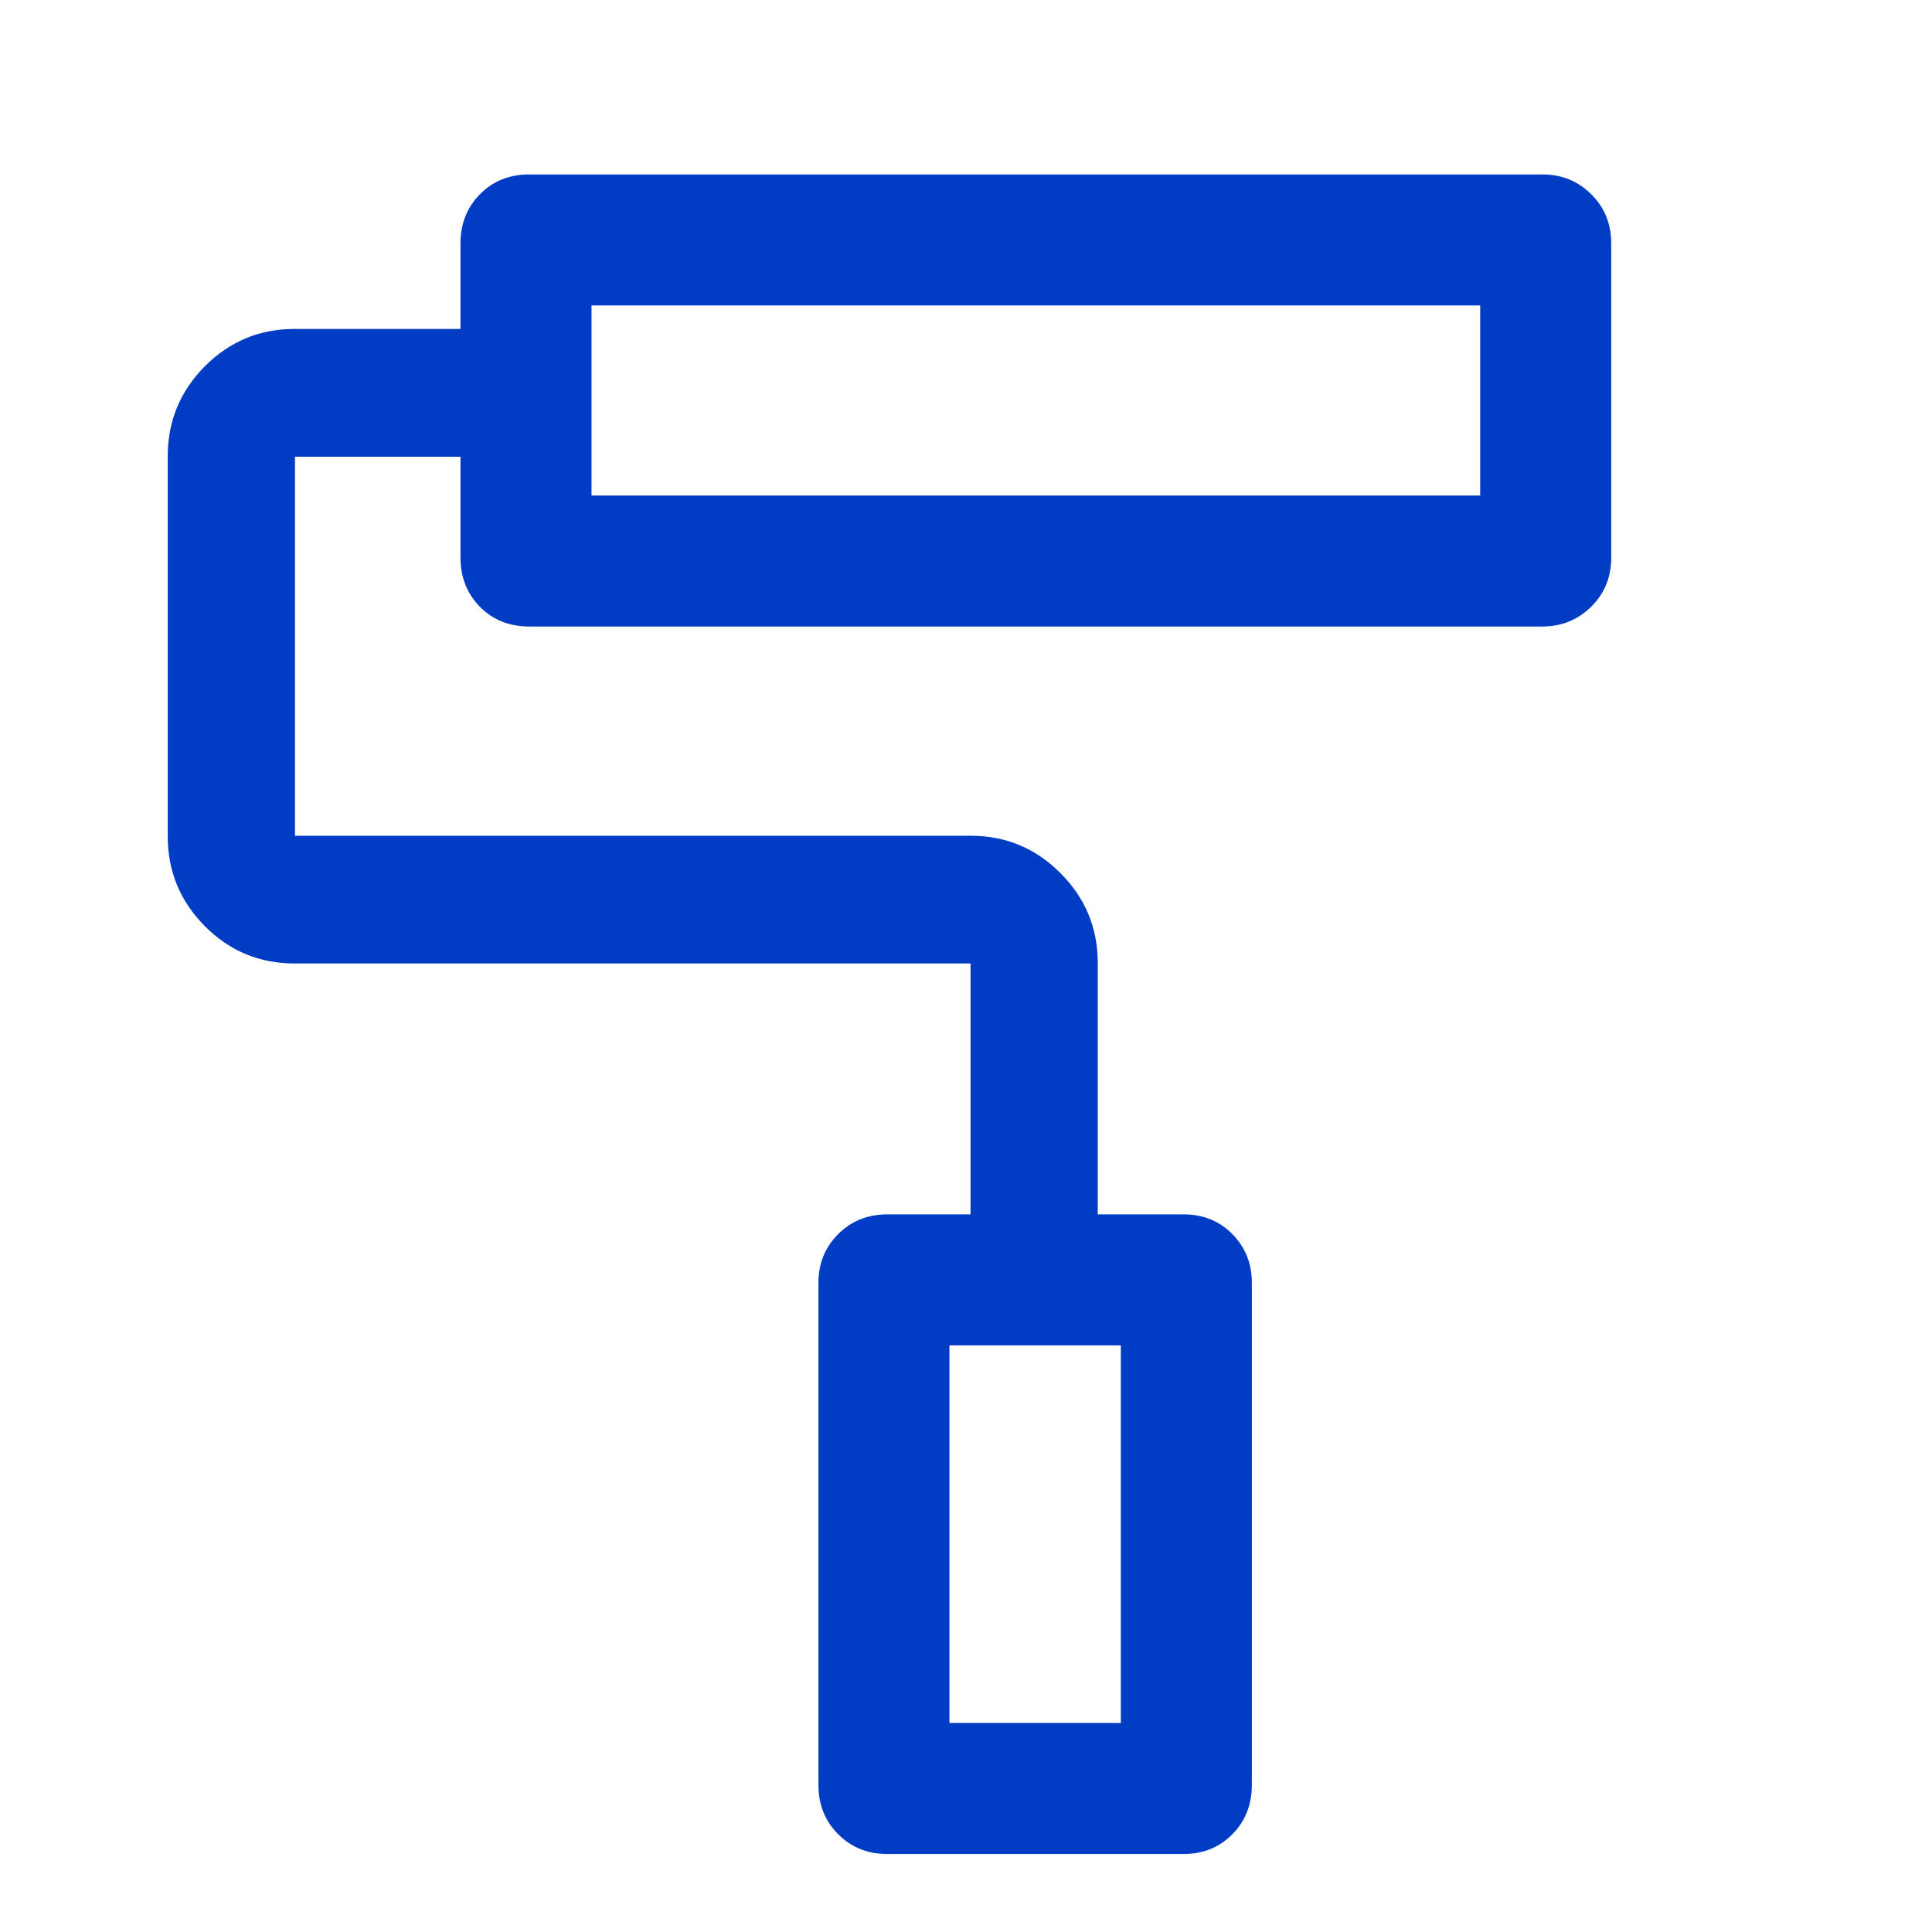 <svg width="49" height="49" viewBox="0 0 49 49" fill="none" xmlns="http://www.w3.org/2000/svg">
<mask id="mask0_666_21" style="mask-type:alpha" maskUnits="userSpaceOnUse" x="0" y="0" width="49" height="49">
<rect x="0.553" y="0.734" width="48" height="48" fill="#D9D9D9"/>
</mask>
<g mask="url(#mask0_666_21)">
<path d="M30.014 47.022H22.505C22.007 47.022 21.592 46.855 21.258 46.521C20.924 46.187 20.757 45.769 20.757 45.265V32.539C20.757 32.046 20.924 31.633 21.258 31.3C21.592 30.966 22.008 30.799 22.506 30.799H24.615V24.436H7.469C6.58 24.436 5.822 24.12 5.195 23.489C4.568 22.858 4.254 22.097 4.254 21.209V11.571C4.254 10.682 4.568 9.922 5.195 9.29C5.822 8.659 6.58 8.343 7.469 8.343H11.679V6.172C11.679 5.676 11.844 5.261 12.173 4.926C12.502 4.591 12.92 4.424 13.427 4.424H39.119C39.607 4.424 40.019 4.591 40.357 4.926C40.695 5.261 40.864 5.676 40.864 6.172V14.142C40.864 14.64 40.694 15.056 40.355 15.389C40.015 15.723 39.602 15.89 39.116 15.89H13.427C12.92 15.89 12.502 15.724 12.173 15.391C11.844 15.058 11.679 14.64 11.679 14.136V11.583H7.481V21.197H24.627C25.508 21.197 26.264 21.512 26.895 22.144C27.526 22.775 27.842 23.535 27.842 24.424V30.799H30.017C30.514 30.799 30.926 30.966 31.256 31.3C31.585 31.633 31.75 32.046 31.75 32.539V45.265C31.75 45.769 31.585 46.187 31.256 46.521C30.926 46.855 30.512 47.022 30.014 47.022ZM24.08 43.699H28.427V34.122H24.08V43.699ZM15.002 12.567H37.541V7.747H15.002V12.567Z" fill="#013DC4"/>
</g>
</svg>
